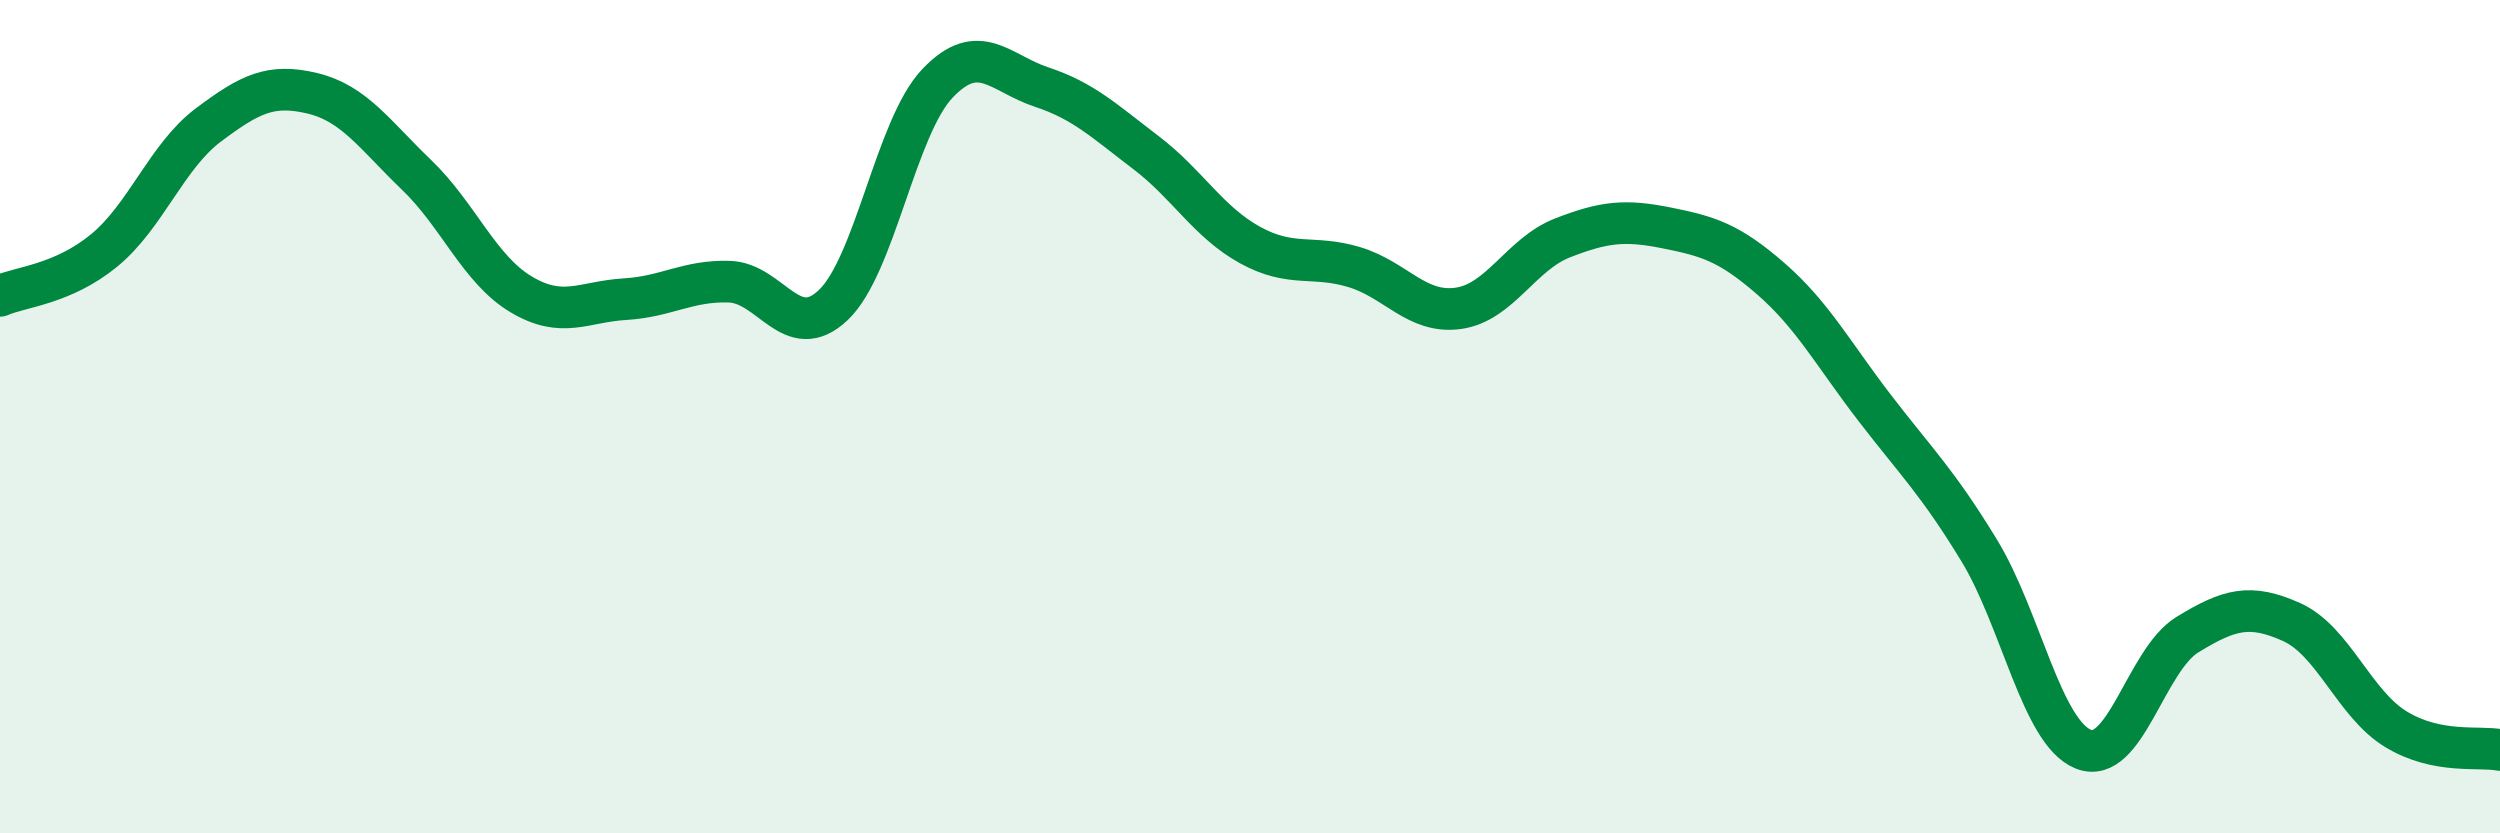 
    <svg width="60" height="20" viewBox="0 0 60 20" xmlns="http://www.w3.org/2000/svg">
      <path
        d="M 0,7.1 C 0.5,6.88 1.5,6.83 2.5,6.01 C 3.5,5.19 4,3.75 5,3 C 6,2.25 6.5,2 7.5,2.24 C 8.5,2.48 9,3.24 10,4.2 C 11,5.16 11.5,6.46 12.5,7.06 C 13.5,7.66 14,7.24 15,7.18 C 16,7.12 16.5,6.73 17.5,6.76 C 18.5,6.79 19,8.27 20,7.32 C 21,6.37 21.5,3.05 22.5,2 C 23.5,0.95 24,1.76 25,2.09 C 26,2.42 26.5,2.9 27.5,3.66 C 28.5,4.42 29,5.33 30,5.88 C 31,6.43 31.5,6.11 32.5,6.41 C 33.5,6.71 34,7.54 35,7.4 C 36,7.26 36.5,6.1 37.5,5.71 C 38.5,5.32 39,5.27 40,5.47 C 41,5.67 41.5,5.82 42.5,6.69 C 43.5,7.56 44,8.5 45,9.8 C 46,11.1 46.5,11.57 47.5,13.21 C 48.5,14.85 49,17.58 50,17.98 C 51,18.38 51.5,15.84 52.5,15.23 C 53.5,14.62 54,14.48 55,14.93 C 56,15.38 56.5,16.89 57.5,17.5 C 58.5,18.11 59.5,17.9 60,18L60 20L0 20Z"
        fill="#008740"
        opacity="0.1"
        stroke-linecap="round"
        stroke-linejoin="round"
      />
      <path
        d="M 0,7.1 C 0.5,6.88 1.5,6.83 2.5,6.01 C 3.5,5.19 4,3.75 5,3 C 6,2.25 6.5,2 7.5,2.24 C 8.5,2.48 9,3.24 10,4.2 C 11,5.16 11.5,6.46 12.5,7.06 C 13.5,7.66 14,7.24 15,7.18 C 16,7.12 16.5,6.73 17.5,6.76 C 18.5,6.79 19,8.27 20,7.32 C 21,6.37 21.5,3.05 22.5,2 C 23.5,0.95 24,1.76 25,2.09 C 26,2.42 26.5,2.9 27.5,3.66 C 28.5,4.42 29,5.33 30,5.88 C 31,6.43 31.5,6.11 32.5,6.41 C 33.5,6.71 34,7.54 35,7.4 C 36,7.26 36.5,6.1 37.5,5.71 C 38.5,5.32 39,5.27 40,5.47 C 41,5.67 41.5,5.82 42.5,6.69 C 43.5,7.56 44,8.5 45,9.8 C 46,11.1 46.5,11.57 47.5,13.21 C 48.5,14.85 49,17.58 50,17.98 C 51,18.38 51.5,15.84 52.5,15.23 C 53.5,14.62 54,14.48 55,14.93 C 56,15.38 56.5,16.89 57.5,17.5 C 58.5,18.11 59.5,17.9 60,18"
        stroke="#008740"
        stroke-width="1"
        fill="none"
        stroke-linecap="round"
        stroke-linejoin="round"
      />
    </svg>
  